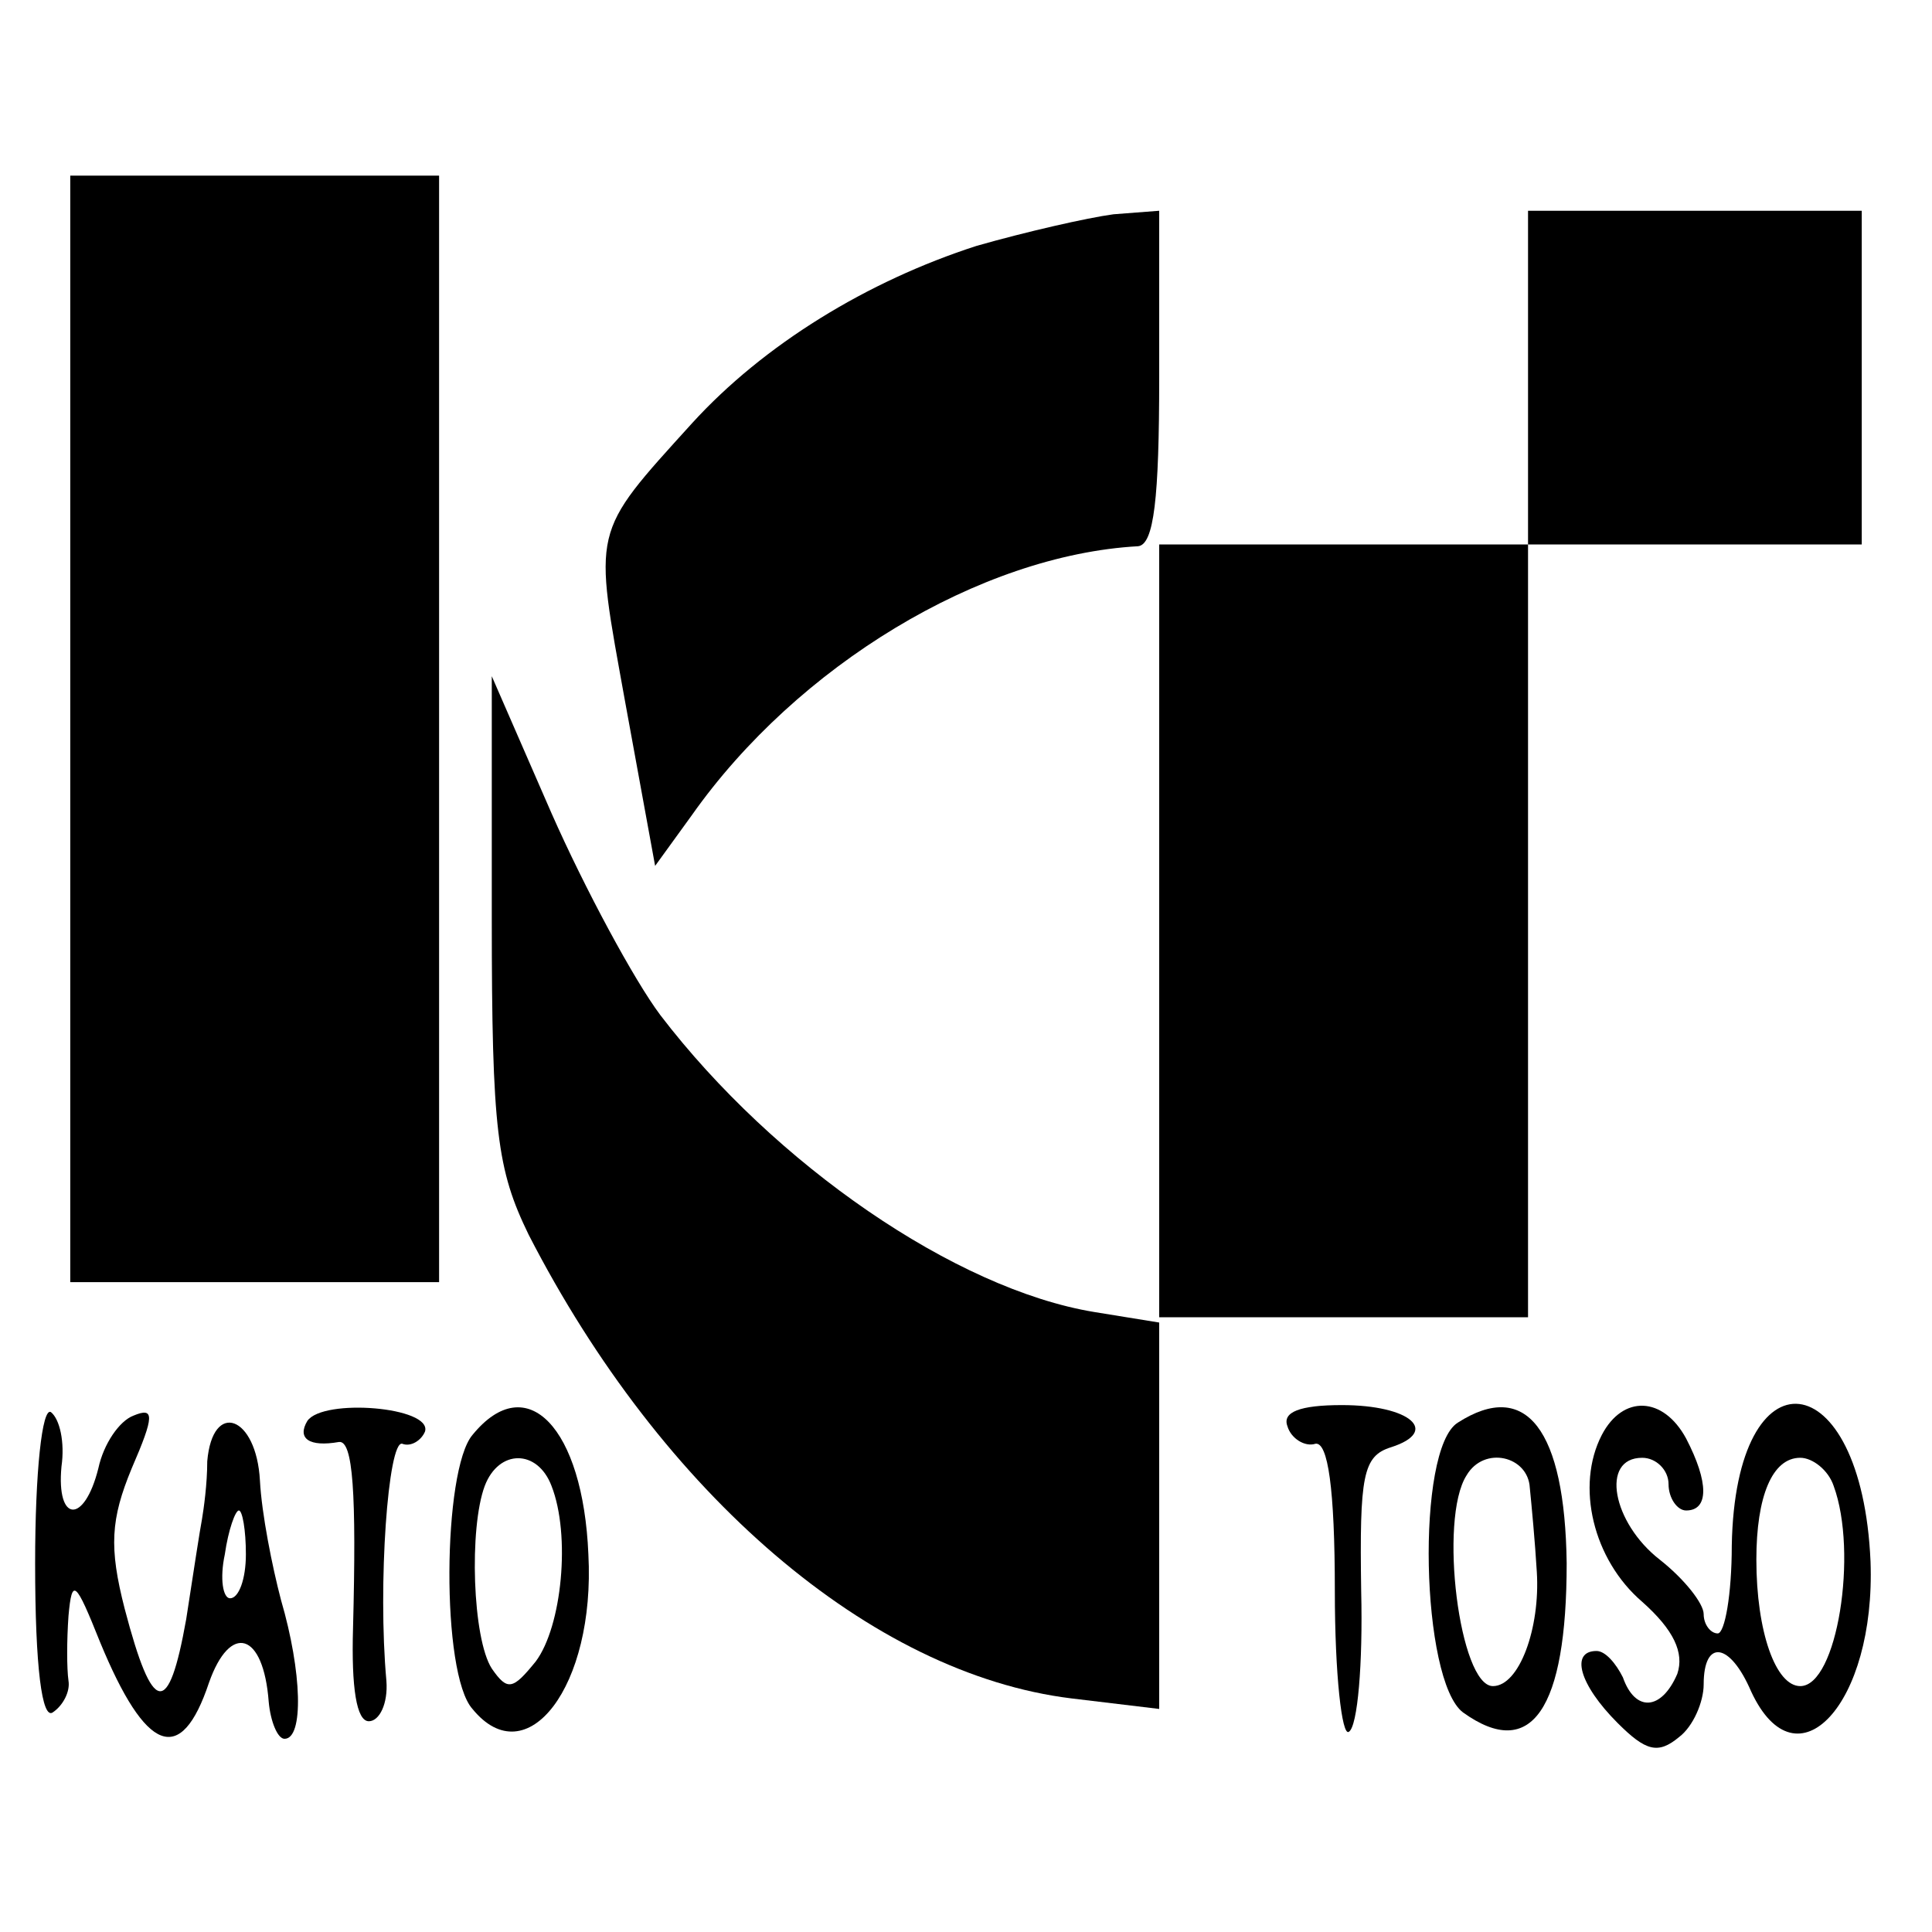 <?xml version="1.0" standalone="no"?>
<!DOCTYPE svg PUBLIC "-//W3C//DTD SVG 20010904//EN"
 "http://www.w3.org/TR/2001/REC-SVG-20010904/DTD/svg10.dtd">
<svg version="1.0" xmlns="http://www.w3.org/2000/svg"
 width="110pt" height="110pt" viewBox="0 0 110 110"
 preserveAspectRatio="xMidYMid meet">
<g transform="translate(0,110) scale(0.1,-0.1)"
fill="#000000" stroke="none">
<path d="M40 685 l0 -315 105 0 105 0 0 315 0 315 -105 0 -105 0 0 -315z"/>
<path d="M556 960 c-62 -20 -121 -56 -162 -101 -58 -64 -56 -59 -38 -159 l17
-93 21 29 c60 85 164 148 254 153 9 1 12 27 12 96 l0 95 -26 -2 c-15 -2 -50
-10 -78 -18z"/>
<path d="M870 885 l0 -95 -105 0 -105 0 0 -221 0 -222 -37 6 c-79 13 -182 84
-247 169 -15 20 -43 72 -62 115 l-34 78 0 -138 c0 -121 3 -143 21 -180 76
-148 195 -250 309 -264 l50 -6 0 112 0 111 105 0 105 0 0 220 0 220 95 0 95 0
0 95 0 95 -95 0 -95 0 0 -95z"/>
<path d="M20 210 c0 -60 4 -89 10 -85 6 4 10 12 9 18 -1 7 -1 23 0 37 2 22 4
20 18 -15 26 -63 46 -71 62 -23 12 34 31 29 34 -11 1 -11 5 -21 9 -21 11 0 10
38 -2 79 -5 19 -11 49 -12 68 -2 37 -27 46 -30 11 0 -13 -2 -27 -3 -33 -1 -5
-5 -31 -9 -57 -10 -56 -19 -55 -35 6 -9 35 -8 51 4 80 13 30 13 35 1 30 -8 -3
-17 -16 -20 -30 -8 -32 -24 -31 -21 1 2 14 -1 27 -6 31 -5 3 -9 -34 -9 -86z
m120 5 c0 -14 -4 -25 -9 -25 -4 0 -6 11 -3 25 2 14 6 25 8 25 2 0 4 -11 4 -25z"/>
<path d="M175 291 c-6 -10 1 -15 18 -12 8 1 10 -29 8 -106 -1 -34 2 -53 9 -53
6 0 11 10 10 23 -5 55 1 137 9 135 5 -2 11 2 13 7 4 14 -58 19 -67 6z"/>
<path d="M269 283 c-17 -20 -18 -136 0 -156 31 -38 70 13 66 88 -3 72 -35 106
-66 68z m45 -29 c11 -28 6 -80 -9 -100 -13 -16 -16 -17 -25 -4 -11 17 -13 80
-4 104 8 21 30 21 38 0z"/>
<path d="M733 288 c2 -7 10 -12 16 -10 7 1 11 -25 11 -84 0 -47 4 -83 8 -80 5
3 8 39 7 80 -1 66 1 77 17 82 28 9 11 24 -28 24 -24 0 -34 -4 -31 -12z"/>
<path d="M830 290 c-24 -15 -21 -147 3 -165 39 -28 59 2 59 85 -1 76 -23 105
-62 80z m41 -37 c1 -10 3 -31 4 -48 2 -32 -10 -65 -25 -65 -19 0 -31 95 -15
120 10 17 35 11 36 -7z"/>
<path d="M912 283 c-15 -29 -5 -71 23 -95 18 -16 24 -29 20 -41 -9 -21 -24
-22 -31 -2 -4 8 -10 15 -15 15 -15 0 -10 -19 12 -41 16 -16 23 -18 35 -8 8 6
14 20 14 30 0 26 15 24 27 -4 26 -56 71 -7 68 74 -5 114 -77 122 -79 9 0 -28
-4 -50 -8 -50 -4 0 -8 5 -8 11 0 6 -11 20 -25 31 -27 21 -34 58 -10 58 8 0 15
-7 15 -15 0 -8 5 -15 10 -15 13 0 13 16 0 41 -13 24 -36 25 -48 2z m132 -29
c14 -38 2 -114 -19 -114 -14 0 -25 31 -25 72 0 36 9 58 25 58 7 0 16 -7 19
-16z"/>
</g>
</svg>
